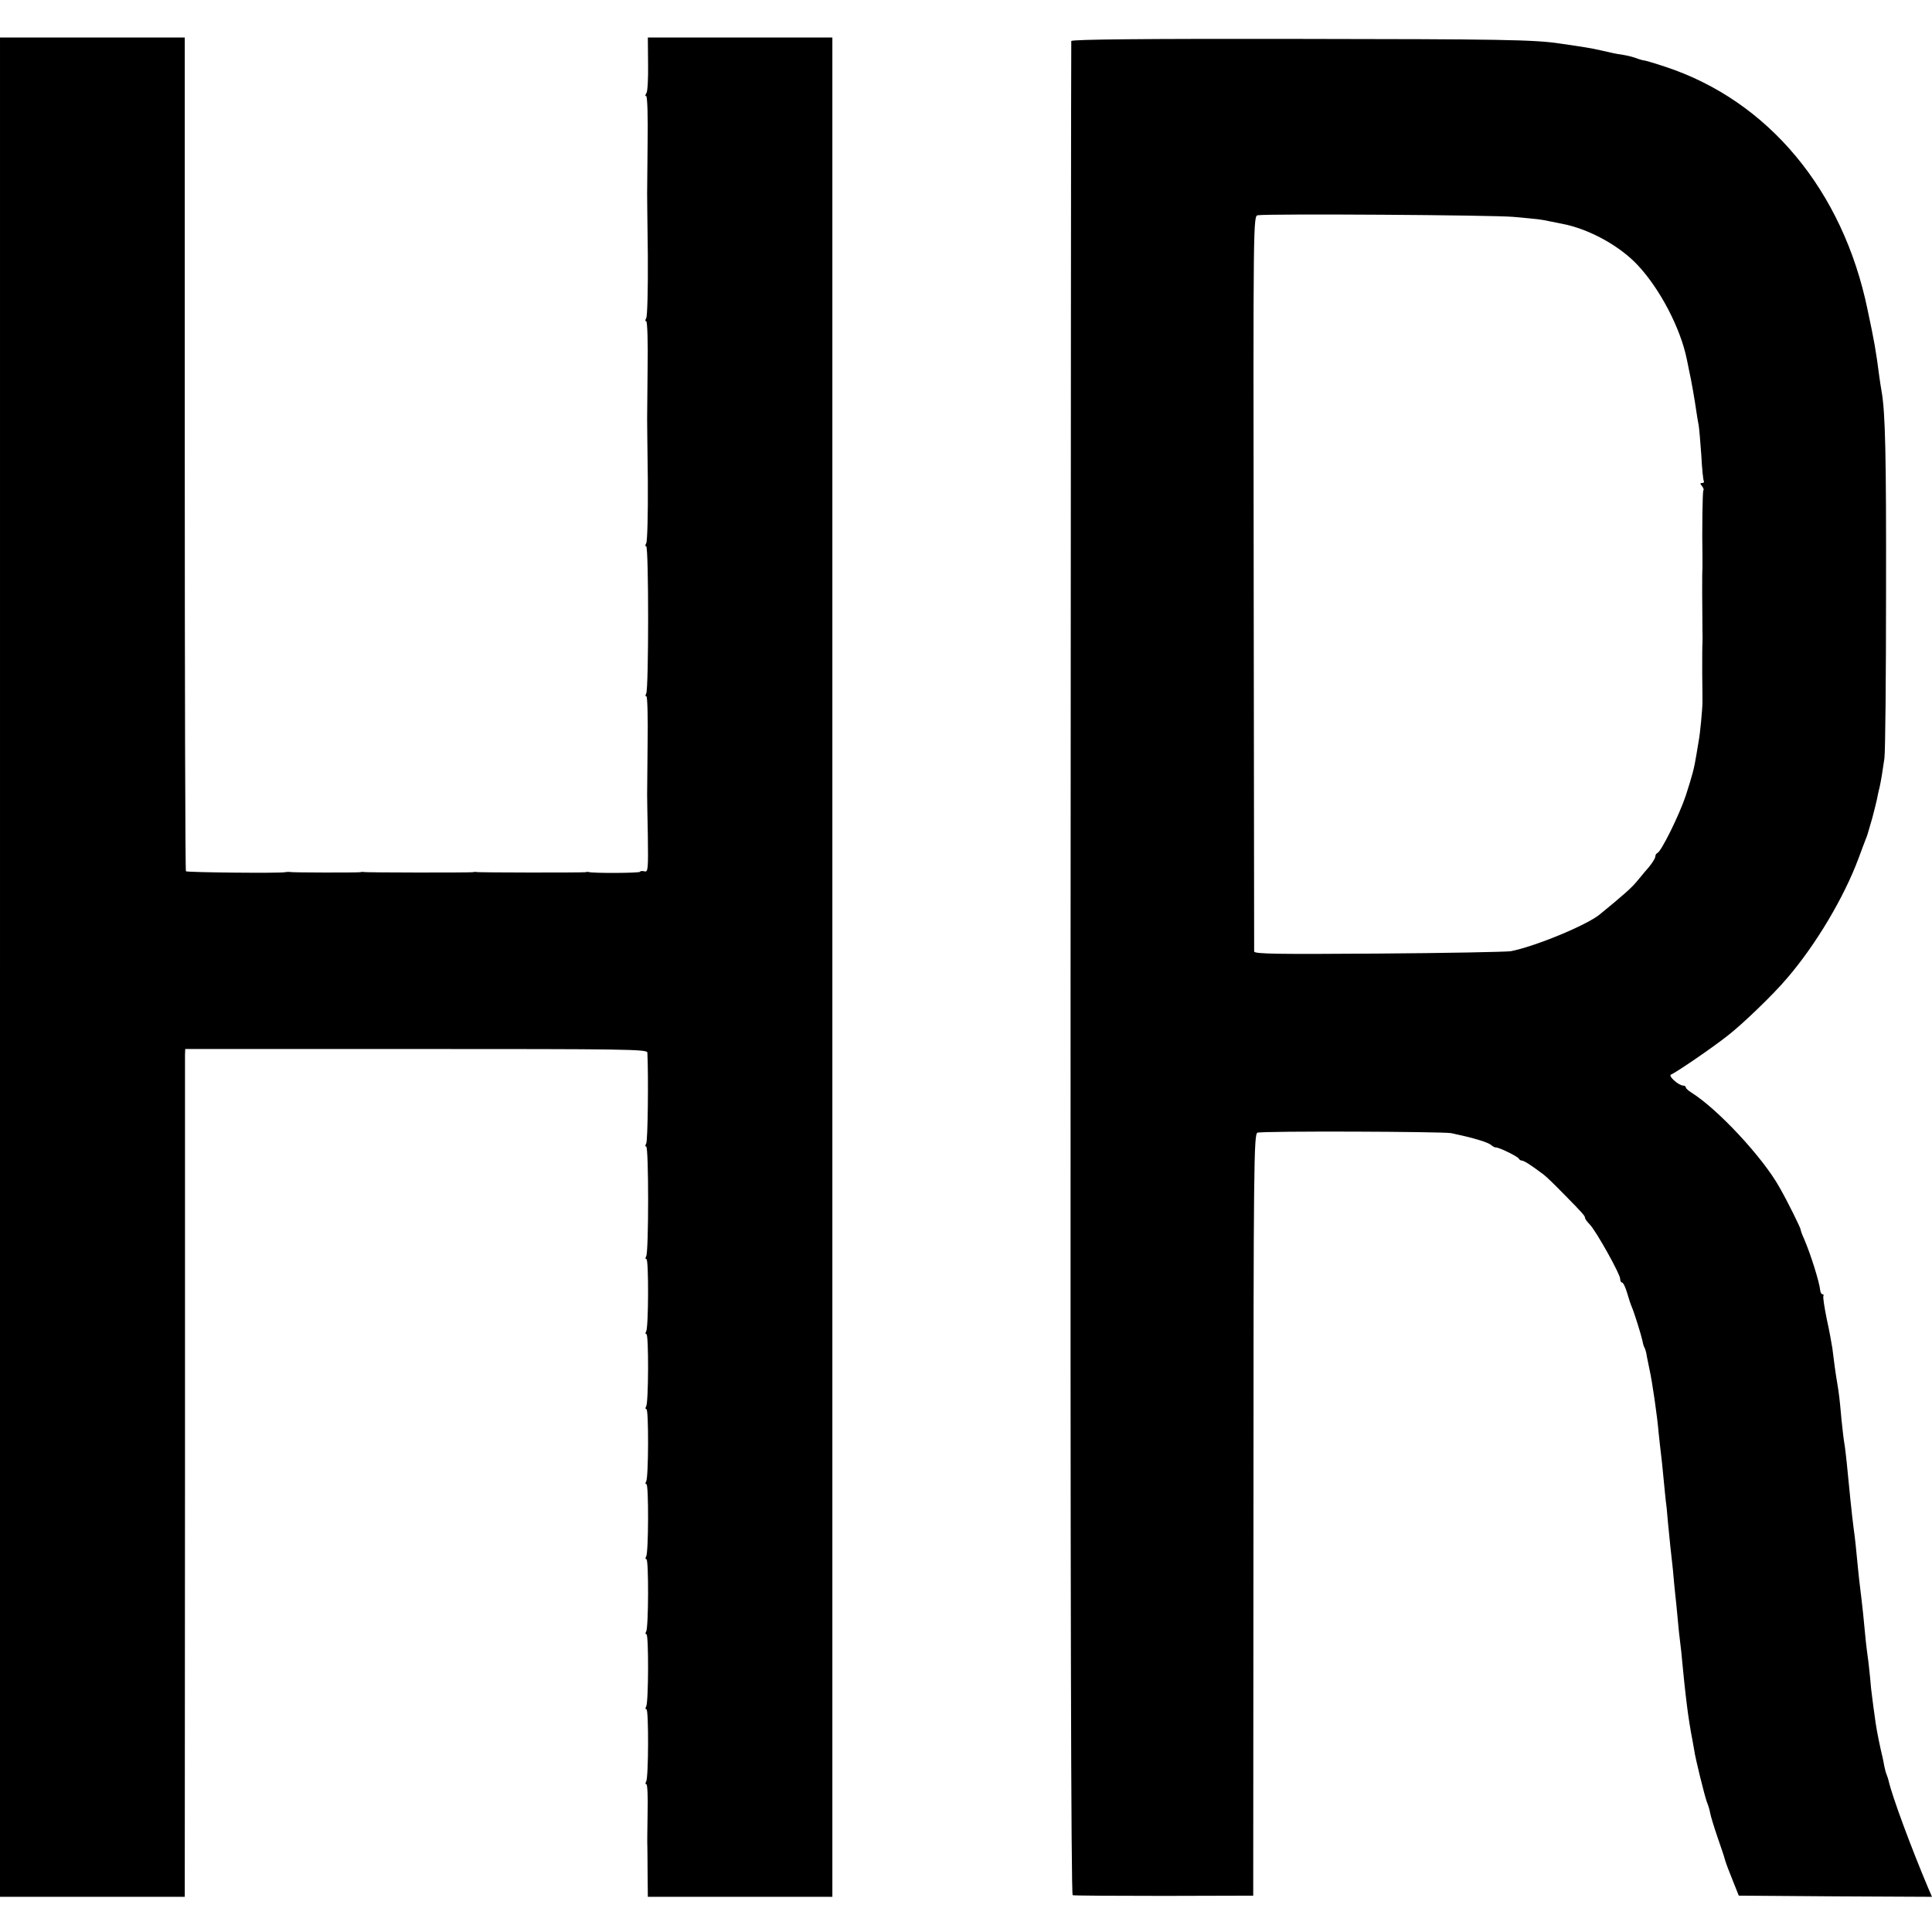 <?xml version="1.0" standalone="no"?>
<!DOCTYPE svg PUBLIC "-//W3C//DTD SVG 20010904//EN"
 "http://www.w3.org/TR/2001/REC-SVG-20010904/DTD/svg10.dtd">
<svg version="1.0" xmlns="http://www.w3.org/2000/svg"
 width="824pt" height="824pt" viewBox="0 0 824 824"
 preserveAspectRatio="xMidYMid meet">
<g transform="translate(0,824) scale(0.1,-0.1)"
fill="#000000" stroke="none">
<path d="M0 4115 l0 -3965 394 0 394 0 1 1782 c0 981 0 1794 0 1808 l1 26 985
0 c889 0 985 -1 986 -15 5 -100 2 -379 -5 -388 -4 -7 -5 -13 0 -13 11 0 11
-451 0 -468 -4 -7 -4 -12 1 -12 10 0 9 -291 -1 -308 -4 -7 -4 -12 1 -12 10 0
9 -291 -1 -308 -4 -7 -4 -12 1 -12 10 0 9 -291 -1 -308 -4 -7 -4 -12 1 -12 10
0 9 -291 -1 -308 -4 -7 -4 -12 1 -12 10 0 9 -291 -1 -308 -4 -7 -4 -12 1 -12
10 0 9 -291 -1 -308 -4 -7 -4 -12 1 -12 10 0 9 -291 -1 -308 -4 -7 -4 -12 1
-12 4 0 7 -55 5 -122 -1 -68 -2 -132 -1 -143 0 -11 1 -64 1 -117 l1 -98 393 0
394 0 0 3965 0 3965 -394 0 -393 0 1 -112 c1 -62 -2 -119 -7 -125 -5 -7 -6
-13 -1 -13 5 0 8 -91 6 -202 -1 -112 -2 -207 -2 -213 0 -5 1 -125 3 -265 1
-140 -2 -261 -7 -267 -4 -7 -5 -13 0 -13 5 0 8 -91 6 -202 -1 -112 -2 -207 -2
-213 0 -5 1 -125 3 -265 1 -140 -2 -261 -7 -267 -4 -7 -5 -13 0 -13 11 0 11
-611 0 -628 -4 -7 -4 -12 1 -12 4 0 7 -91 5 -202 -1 -112 -2 -210 -2 -218 0
-8 1 -86 3 -173 2 -146 1 -158 -15 -153 -10 2 -18 1 -18 -2 0 -6 -204 -7 -220
-1 -3 1 -9 0 -15 -1 -12 -2 -458 -2 -465 1 -3 1 -9 0 -15 -1 -12 -2 -458 -2
-465 1 -3 1 -9 0 -15 -1 -12 -2 -286 -2 -300 1 -5 1 -14 0 -20 -1 -21 -5 -417
-1 -422 4 -3 2 -5 804 -5 1780 l0 1776 -394 0 -394 0 0 -3965z"/>
<path d="M4569 8065 c-1 -5 -2 -1786 -3 -3957 -1 -2624 2 -3949 9 -3951 6 -2
181 -3 390 -3 l380 1 1 1624 c0 1494 2 1625 17 1630 21 8 794 5 827 -2 14 -3
34 -8 45 -10 62 -14 112 -30 124 -40 8 -7 17 -11 20 -11 10 3 96 -39 99 -48 2
-4 8 -8 13 -8 9 0 40 -20 93 -60 11 -8 48 -44 83 -80 86 -87 93 -96 93 -104 0
-4 9 -17 21 -29 28 -30 129 -211 129 -231 0 -9 4 -16 8 -16 5 0 14 -19 21 -42
7 -24 16 -52 21 -63 11 -26 39 -116 45 -143 2 -12 6 -26 9 -30 3 -5 8 -22 10
-38 3 -16 8 -40 11 -54 11 -47 34 -205 39 -270 4 -36 8 -76 10 -90 2 -14 7
-61 11 -105 4 -44 9 -89 10 -100 2 -11 6 -51 9 -90 4 -38 8 -83 10 -100 2 -16
7 -61 11 -100 3 -38 8 -86 10 -105 2 -19 7 -64 10 -100 3 -36 8 -83 11 -105 3
-22 7 -60 9 -85 4 -43 12 -122 20 -185 5 -42 15 -105 22 -140 3 -16 7 -39 9
-50 4 -32 44 -194 54 -221 6 -14 12 -35 14 -47 2 -12 16 -58 31 -102 15 -44
29 -84 30 -90 6 -22 18 -53 39 -105 l22 -55 412 -3 412 -2 -16 37 c-71 168
-154 391 -169 458 -1 6 -5 17 -8 25 -4 8 -8 26 -11 40 -2 14 -9 45 -15 70 -13
60 -20 97 -26 145 -3 22 -8 56 -10 75 -3 19 -7 58 -9 85 -3 28 -7 70 -11 95
-6 46 -8 63 -19 180 -4 36 -9 82 -12 104 -3 21 -7 61 -10 90 -7 73 -12 126
-18 166 -6 43 -21 189 -30 285 -3 28 -7 64 -10 80 -3 17 -8 62 -12 100 -8 91
-11 113 -18 155 -7 40 -15 100 -21 150 -3 19 -13 76 -24 125 -10 50 -17 93
-14 98 2 4 0 7 -4 7 -5 0 -9 8 -10 18 -3 33 -41 155 -69 219 -8 17 -14 34 -14
38 0 7 -55 119 -90 180 -71 128 -263 334 -376 405 -13 8 -24 18 -24 22 0 5 -6
8 -12 8 -20 1 -65 42 -51 47 19 7 175 113 243 167 62 48 195 176 252 244 123
143 243 345 305 512 13 36 27 72 30 80 7 17 7 17 28 90 8 30 17 66 20 80 3 14
7 36 11 50 7 32 12 62 21 125 4 28 7 347 7 710 1 587 -3 765 -19 856 -3 15 -7
44 -10 65 -14 108 -21 148 -50 284 -105 508 -423 890 -862 1035 -45 15 -86 27
-90 27 -4 0 -19 4 -32 9 -13 5 -39 12 -59 15 -33 5 -42 7 -94 19 -38 9 -76 15
-173 29 -111 17 -252 19 -1132 20 -636 1 -953 -2 -954 -9z m1886 -750 c119
-11 111 -10 155 -19 19 -4 42 -8 50 -10 114 -21 247 -93 326 -178 94 -101 181
-267 208 -399 3 -13 7 -35 10 -49 9 -39 25 -131 31 -175 3 -22 8 -49 10 -60 2
-11 7 -67 11 -125 3 -58 8 -108 11 -112 2 -5 -1 -8 -8 -8 -8 0 -9 -3 0 -13 6
-8 9 -16 6 -18 -4 -4 -6 -177 -4 -284 0 -22 0 -44 0 -50 -2 -9 -1 -178 0 -270
1 -22 0 -44 0 -50 -1 -5 -1 -62 -1 -125 1 -63 1 -119 1 -125 0 -29 -10 -135
-16 -165 -3 -19 -8 -46 -10 -60 -9 -57 -18 -89 -45 -173 -29 -86 -105 -239
-121 -245 -5 -2 -9 -9 -9 -15 0 -7 -13 -28 -29 -47 -17 -19 -40 -48 -53 -63
-19 -23 -58 -58 -155 -137 -57 -47 -280 -138 -380 -157 -21 -3 -275 -8 -565
-10 -429 -3 -528 -2 -529 9 0 7 -1 716 -2 1575 -2 1555 -2 1562 18 1565 49 7
1000 1 1090 -7z"/>
</g>
</svg>
